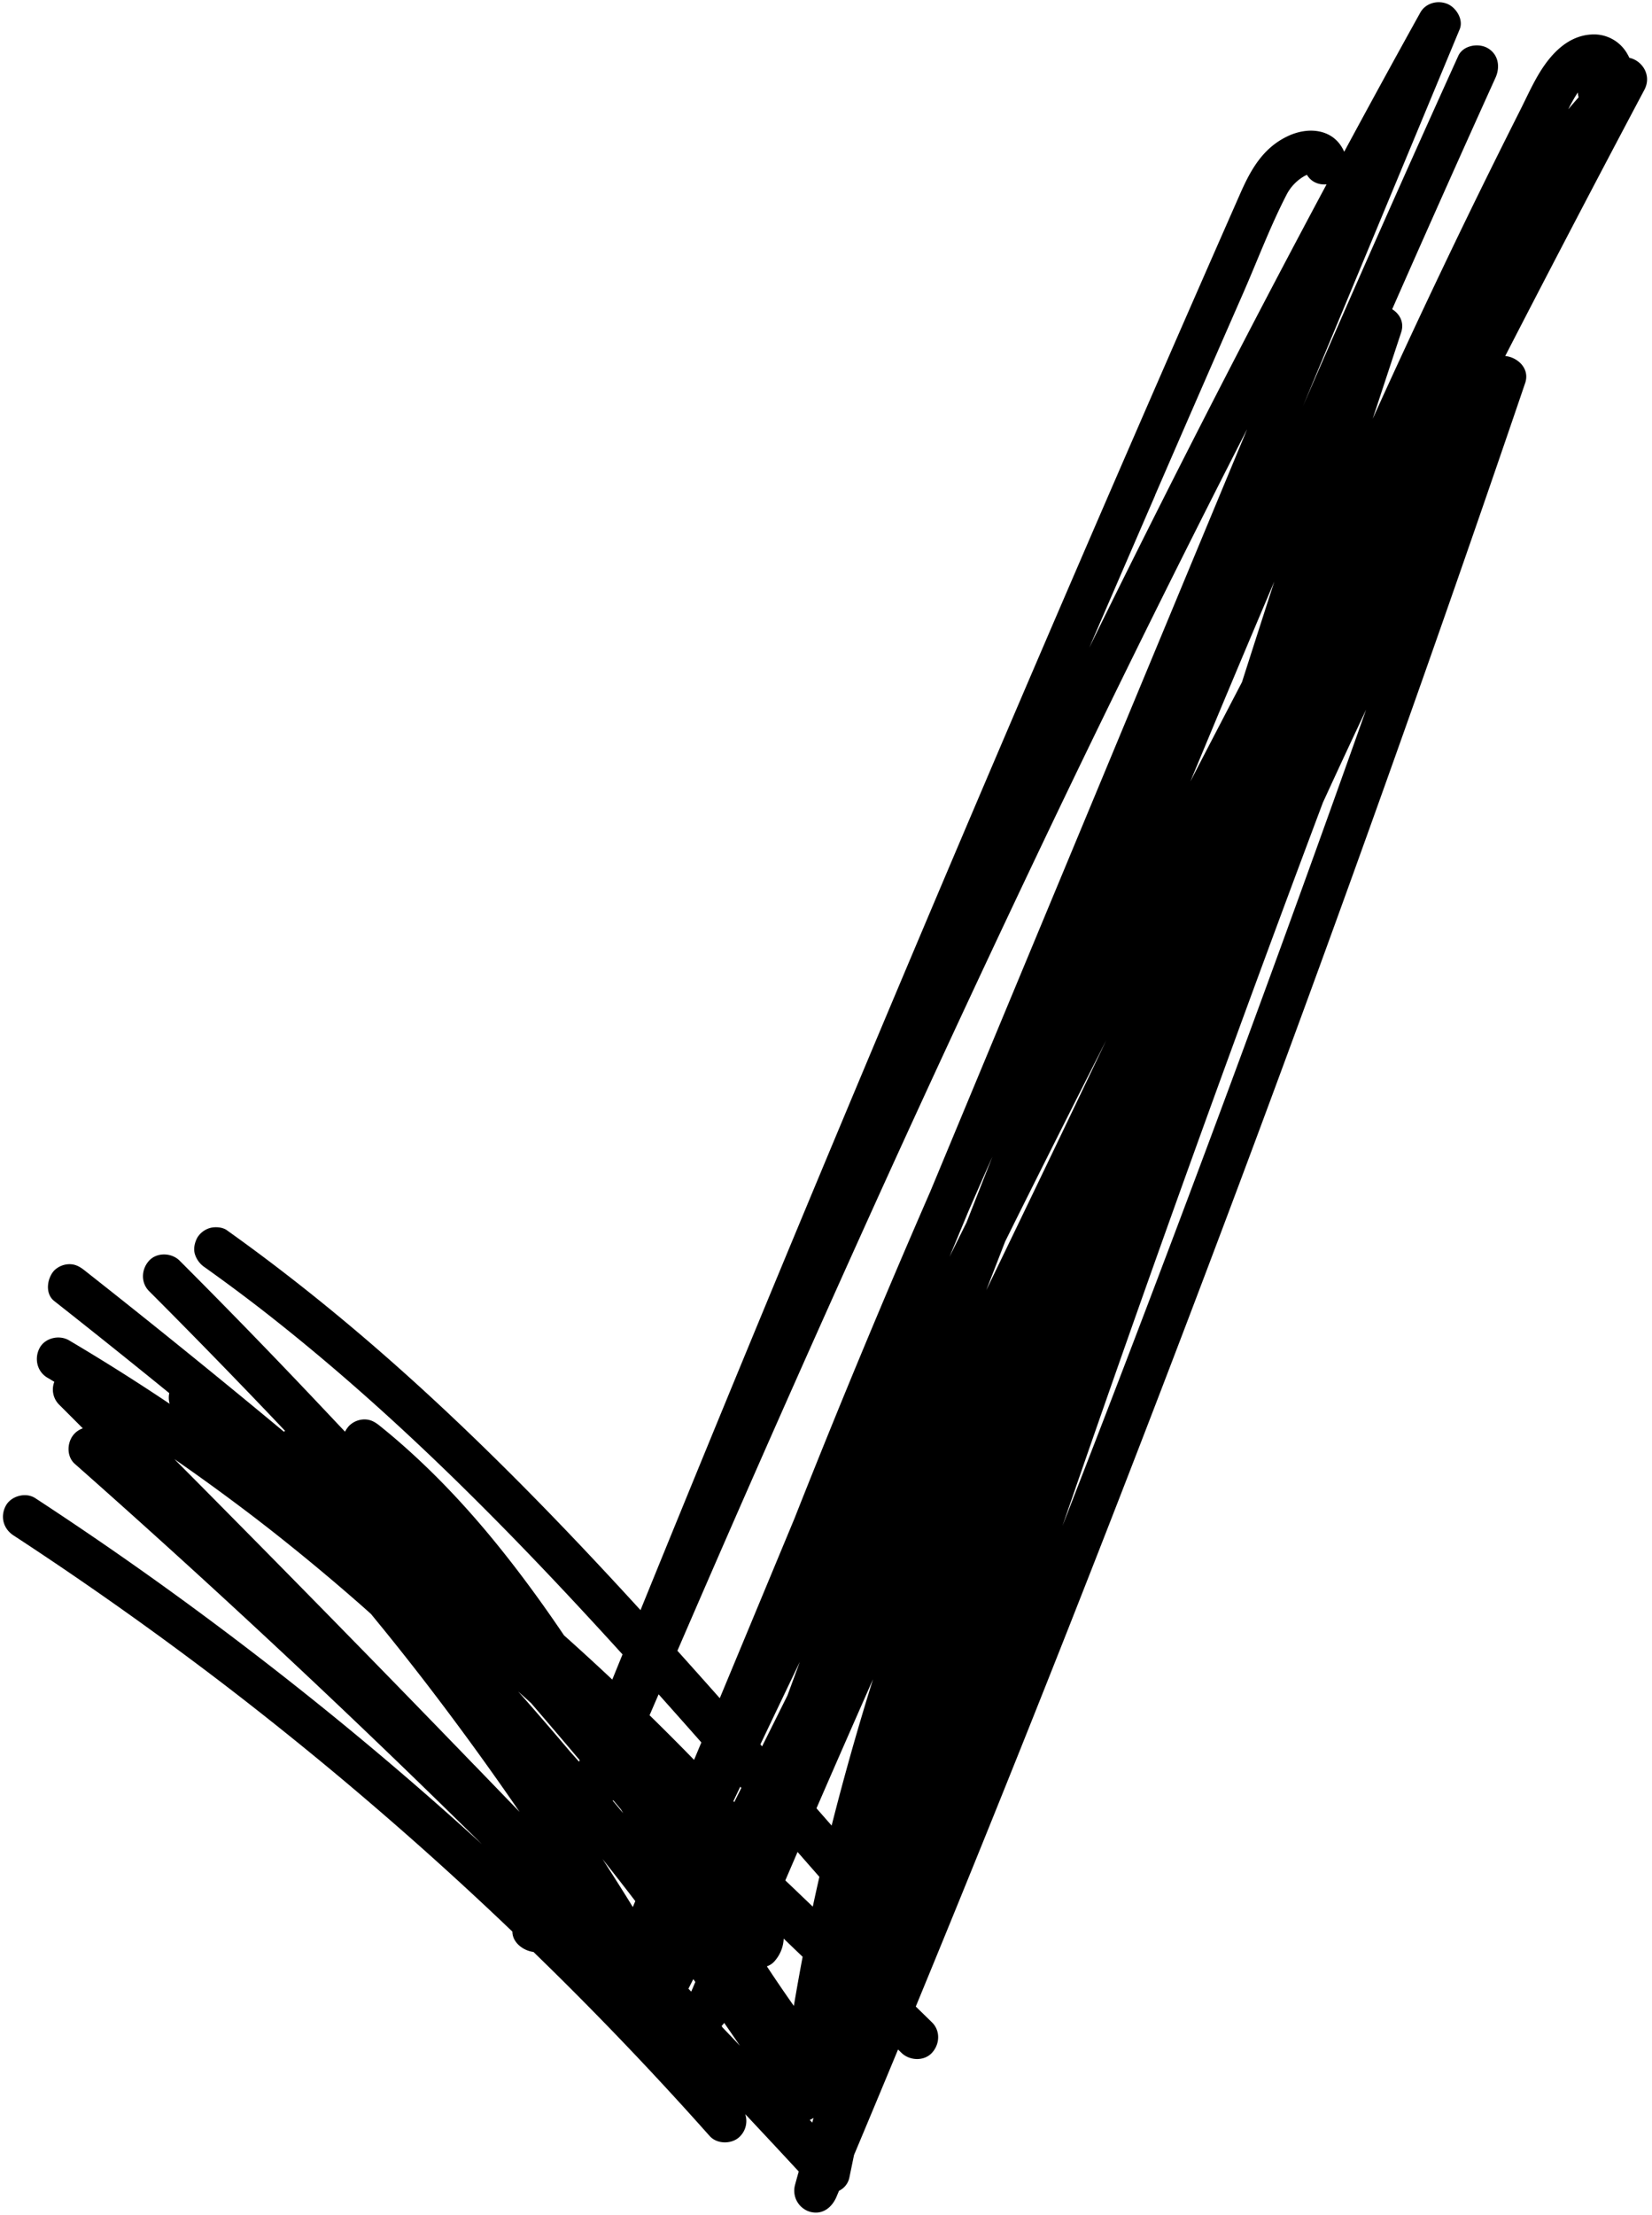 <?xml version="1.0" encoding="UTF-8" standalone="no"?><svg xmlns="http://www.w3.org/2000/svg" xmlns:xlink="http://www.w3.org/1999/xlink" data-name="Layer 1" fill="#000000" height="1713.1" preserveAspectRatio="xMidYMid meet" version="1" viewBox="-2.3 -1.7 1277.9 1713.1" width="1277.9" zoomAndPan="magnify"><g id="change1_1"><path d="M1258.06,43c-.44-1-.91-1.89-1.43-2.8A29.64,29.64,0,0,0,1228.29,25c-14.72,1-26,10.41-34.45,21.78-8.18,11-13.71,23.8-19.84,36q-10.56,20.94-21,42-20.82,42-41,84.4-26.8,56.23-52.46,113,11-33.37,22-66.74c2.6-7.84-1.14-14.42-6.93-18q32.19-73.12,65-146,7.46-16.55,14.94-33.07c3.72-8.2,2.35-17.94-6-22.82-7.15-4.18-19.09-2.26-22.82,6q-60.18,132.82-118.27,266.59c-.64,1.46-1.26,2.92-1.89,4.38Q1058.58,185.13,1111.5,57.8l15.33-36.86c3.14-7.56-2.78-16.91-9.66-19.68-7.49-3-16.72-.58-20.83,6.82q-29.76,53.61-58.85,107.59c-7.61-17.56-27.34-20-44.11-11.85-18.87,9.12-28.23,25.84-36.28,44.12q-31.44,71.38-62.61,142.87Q831.85,434.5,770.29,578.64,708.19,724.1,647.18,870q-60.48,144.6-119.85,289.67-17.13,41.86-34.17,83.77c-28.42-31.09-57.26-61.8-86.86-91.78-33.74-34.19-68.42-67.46-104.4-99.29-36.65-32.42-74.67-63.31-114.15-92.2q-7.31-5.35-14.67-10.59c-3.34-2.38-9-2.73-12.85-1.68a17,17,0,0,0-10,7.66c-2,3.88-3.07,8.57-1.68,12.86a19,19,0,0,0,7.67,10q21.17,15.08,41.76,30.94c34.51,26.74,67.82,55,100.1,84.4,32.95,30,64.83,61.17,95.95,93.08,29,29.72,57.29,60.11,85.22,90.84l-7.92,19.48q-18.45-17.34-37.35-34.23c-16.48-24.41-33.83-48.21-52.41-71.07-24-29.52-50.21-57.26-79.18-81.93q-5.43-4.61-11-9.08c-3.56-2.88-7-4.89-11.8-4.89a17,17,0,0,0-11.79,4.89,20.58,20.58,0,0,0-3.21,4.61q-11-11.67-22-23.3Q196.1,1033,148.4,985q-5.86-5.91-11.76-11.81c-6.18-6.18-17.5-6.63-23.59,0s-6.59,17,0,23.59q47.82,47.88,94.54,96.85c3.57,3.74,7.11,7.5,10.67,11.25-.34.17-.68.36-1,.56l-1.27-1.06Q149,1048.7,80.76,994.65L63.22,980.8c-3.62-2.85-7-4.88-11.79-4.88a17,17,0,0,0-11.8,4.88c-5.51,6-7.32,17.82,0,23.59q44.79,35.28,89,71.24a17.55,17.55,0,0,0,.29,8.25q-30.2-20.27-61.27-39.15-8.23-5-16.53-9.91c-7.52-4.44-18.63-2-22.82,6s-2,18.07,6,22.82c1.81,1.07,3.61,2.16,5.42,3.24a16.49,16.49,0,0,0,3.65,17.59q9.21,9.18,18.39,18.4a15.91,15.91,0,0,0-6.21,3.87c-6.08,6.07-6.78,17.59,0,23.58Q172.17,1233.38,284.63,1341q43.22,41.37,85.79,83.4-50.51-46-103.28-89.46-55.35-45.53-113-88.18-56.28-41.67-114.67-80.37-7.24-4.81-14.52-9.56c-7.32-4.79-18.76-1.71-22.82,6-4.4,8.33-1.83,17.71,6,22.82q69.53,45.47,136.17,95.12,18.09,13.47,35.94,27.26,38.13,29.52,75.23,60.37,37.66,31.37,74.2,64.06,32.68,29.26,64.39,59.59c0,8.29,8.14,14.68,16.33,15.74q31.06,30.16,61.18,61.31,34.21,35.43,67.12,72.09,4,4.5,8.05,9c5.82,6.53,17.74,6.37,23.59,0a16.87,16.87,0,0,0,3.84-17q20.77,22.11,41.39,44.38c-1,3.54-2,7.08-2.94,10.62a17,17,0,0,0,11.65,20.52c9.64,2.64,17-3.32,20.52-11.65l1.92-4.58a14.68,14.68,0,0,0,8-10.13c1.19-5.85,2.42-11.68,3.62-17.53q17.12-40.77,34.05-81.61l2.64,2.58c6.24,6.11,17.45,6.68,23.59,0s6.66-17.07,0-23.59L706.1,1550q81.23-196.89,158.35-395.44,106-272.79,204.35-548.45,55.52-155.4,108.69-311.6c3.78-11.09-5.7-19.92-15.43-20.89q44-85.42,88.89-170.44,9.36-17.72,18.76-35.43C1275.64,56.55,1268,45.11,1258.06,43ZM472,1390.35c1.82,2.18,3.64,4.35,5.45,6.53.22.26.42.52.64.77.55.95,1.11,1.89,1.67,2.84q-4-4.8-8-9.56Zm-107.38-27.06Q317.48,1314.51,270,1266q-47.63-48.69-95.52-97.1-20.93-21.17-41.92-42.26,15,10.39,29.74,21.1,15.58,11.34,30.9,23l3.64,2.79c1.05.81,5.27,4.13,1,.76,2.53,2,5.08,3.93,7.6,5.91q7.41,5.8,14.74,11.69,30.08,24.11,59,49.62c1.84,1.63,3.66,3.28,5.5,4.91q4.89,6,9.75,11.93,15.72,19.39,31,39.15,38.52,50,74.23,102Q382.17,1381.4,364.66,1363.29Zm81-2.61c-2.37-2.67-4.71-5.35-7.09-8q-19.74-23.4-40-46.33l10,9q18.9,22,37.59,44.1Zm41.59,112.38c-1.76-2.86-3.5-5.73-5.28-8.58q-9-14.37-18.18-28.58,12.82,16.17,25.38,32.56Zm404-1091.8q33.74-77.81,67.8-155.48c11.12-25.35,21-51.8,33.66-76.43a35.18,35.18,0,0,1,14.41-15.1l1.61-.76c3.34,5.7,9.33,7.91,15.18,7.37q-39.44,73.63-77.72,147.87-54,104.7-105.86,210.46Q865.75,440.2,891.29,381.26ZM532.39,1538.47l-2.15-2.26,3.75-7.41,1.58,2.19Zm2.21-179.23q-17-17.46-34.43-34.5,3.48-8.1,7-16.21,16.59,18.56,33.06,37.22Zm21.77,206.66c-.12-.35-.26-.69-.41-1a11.66,11.66,0,0,0,1.93-2.27q6.12,8.81,12.17,17.65Q563.24,1573.06,556.37,1565.9Zm9.3-174-.65-.71c1.76-3.74,3.54-7.47,5.31-11.2l.83.94Zm20.23-44.63q15.2-31.92,30.49-63.81-4.75,12.91-9.51,25.85-9.81,19.74-19.66,39.47Zm25.88,202.25q-10.68-15.15-20.88-30.63a13.38,13.38,0,0,0,5.75-3.74,28,28,0,0,0,7.26-17.3c0-.13,0-.26,0-.39l14.66,14.06Q615,1530.44,611.78,1549.48ZM626,1639.75l-1.94-2.1a15.12,15.12,0,0,0,2.94-1.53C626.67,1637.33,626.33,1638.54,626,1639.75Zm.42-167q-10.59-10.17-21.24-20.3,4.74-11,9.47-22l16.87,19.24Q628.9,1461.23,626.42,1472.77Zm14.6-62.69-11.73-13.38q21.72-50,43.72-99.76Q655.45,1353,641,1410.08Zm76.11-489.89Q664,1042.07,615,1165.63c-.87,2.19-1.72,4.39-2.59,6.58l-8.15,19.59q-24.88,59.88-49.78,119.75-16.32-18.4-32.77-36.69,14.67-33.94,29.43-67.83,63.63-146,129.4-291,66.18-145.59,135.22-289.85Q884.53,482.72,956.87,341c1.86-3.65,3.74-7.3,5.61-10.95l-113,271.92L726.83,896.87Q722,908.53,717.13,920.19ZM983.44,448q-12.57,38.88-25,77.77-17.16,32.9-34.24,65.83c-1.9,3.66-3.77,7.32-5.66,11Q950.62,525.18,983.44,448ZM732.21,970.15l11.46-27.55,3.17-7.64q9.21-21.13,18.54-42.21-10,25.43-20,50.88Q738.81,956.89,732.21,970.15Zm43-11.72c2.65-5.32,5.28-10.64,7.93-16Q818,872.53,853.39,802.82,807.33,899.54,760.64,996,767.93,977.19,775.22,958.43ZM949.35,837.11q-63.44,171.18-129.8,341.24,33.24-96.45,67.37-192.59,65.37-184,134.1-366.8,9.18-20,18.45-39.9,7.46-16,15-32Q1002.91,692.45,949.35,837.11Zm261.5-754.33h0a126.53,126.53,0,0,1,7.36-13,18.75,18.75,0,0,0,.64,3.75Q1214.8,78.1,1210.85,82.78Z" fill="#000000"/></g></svg>